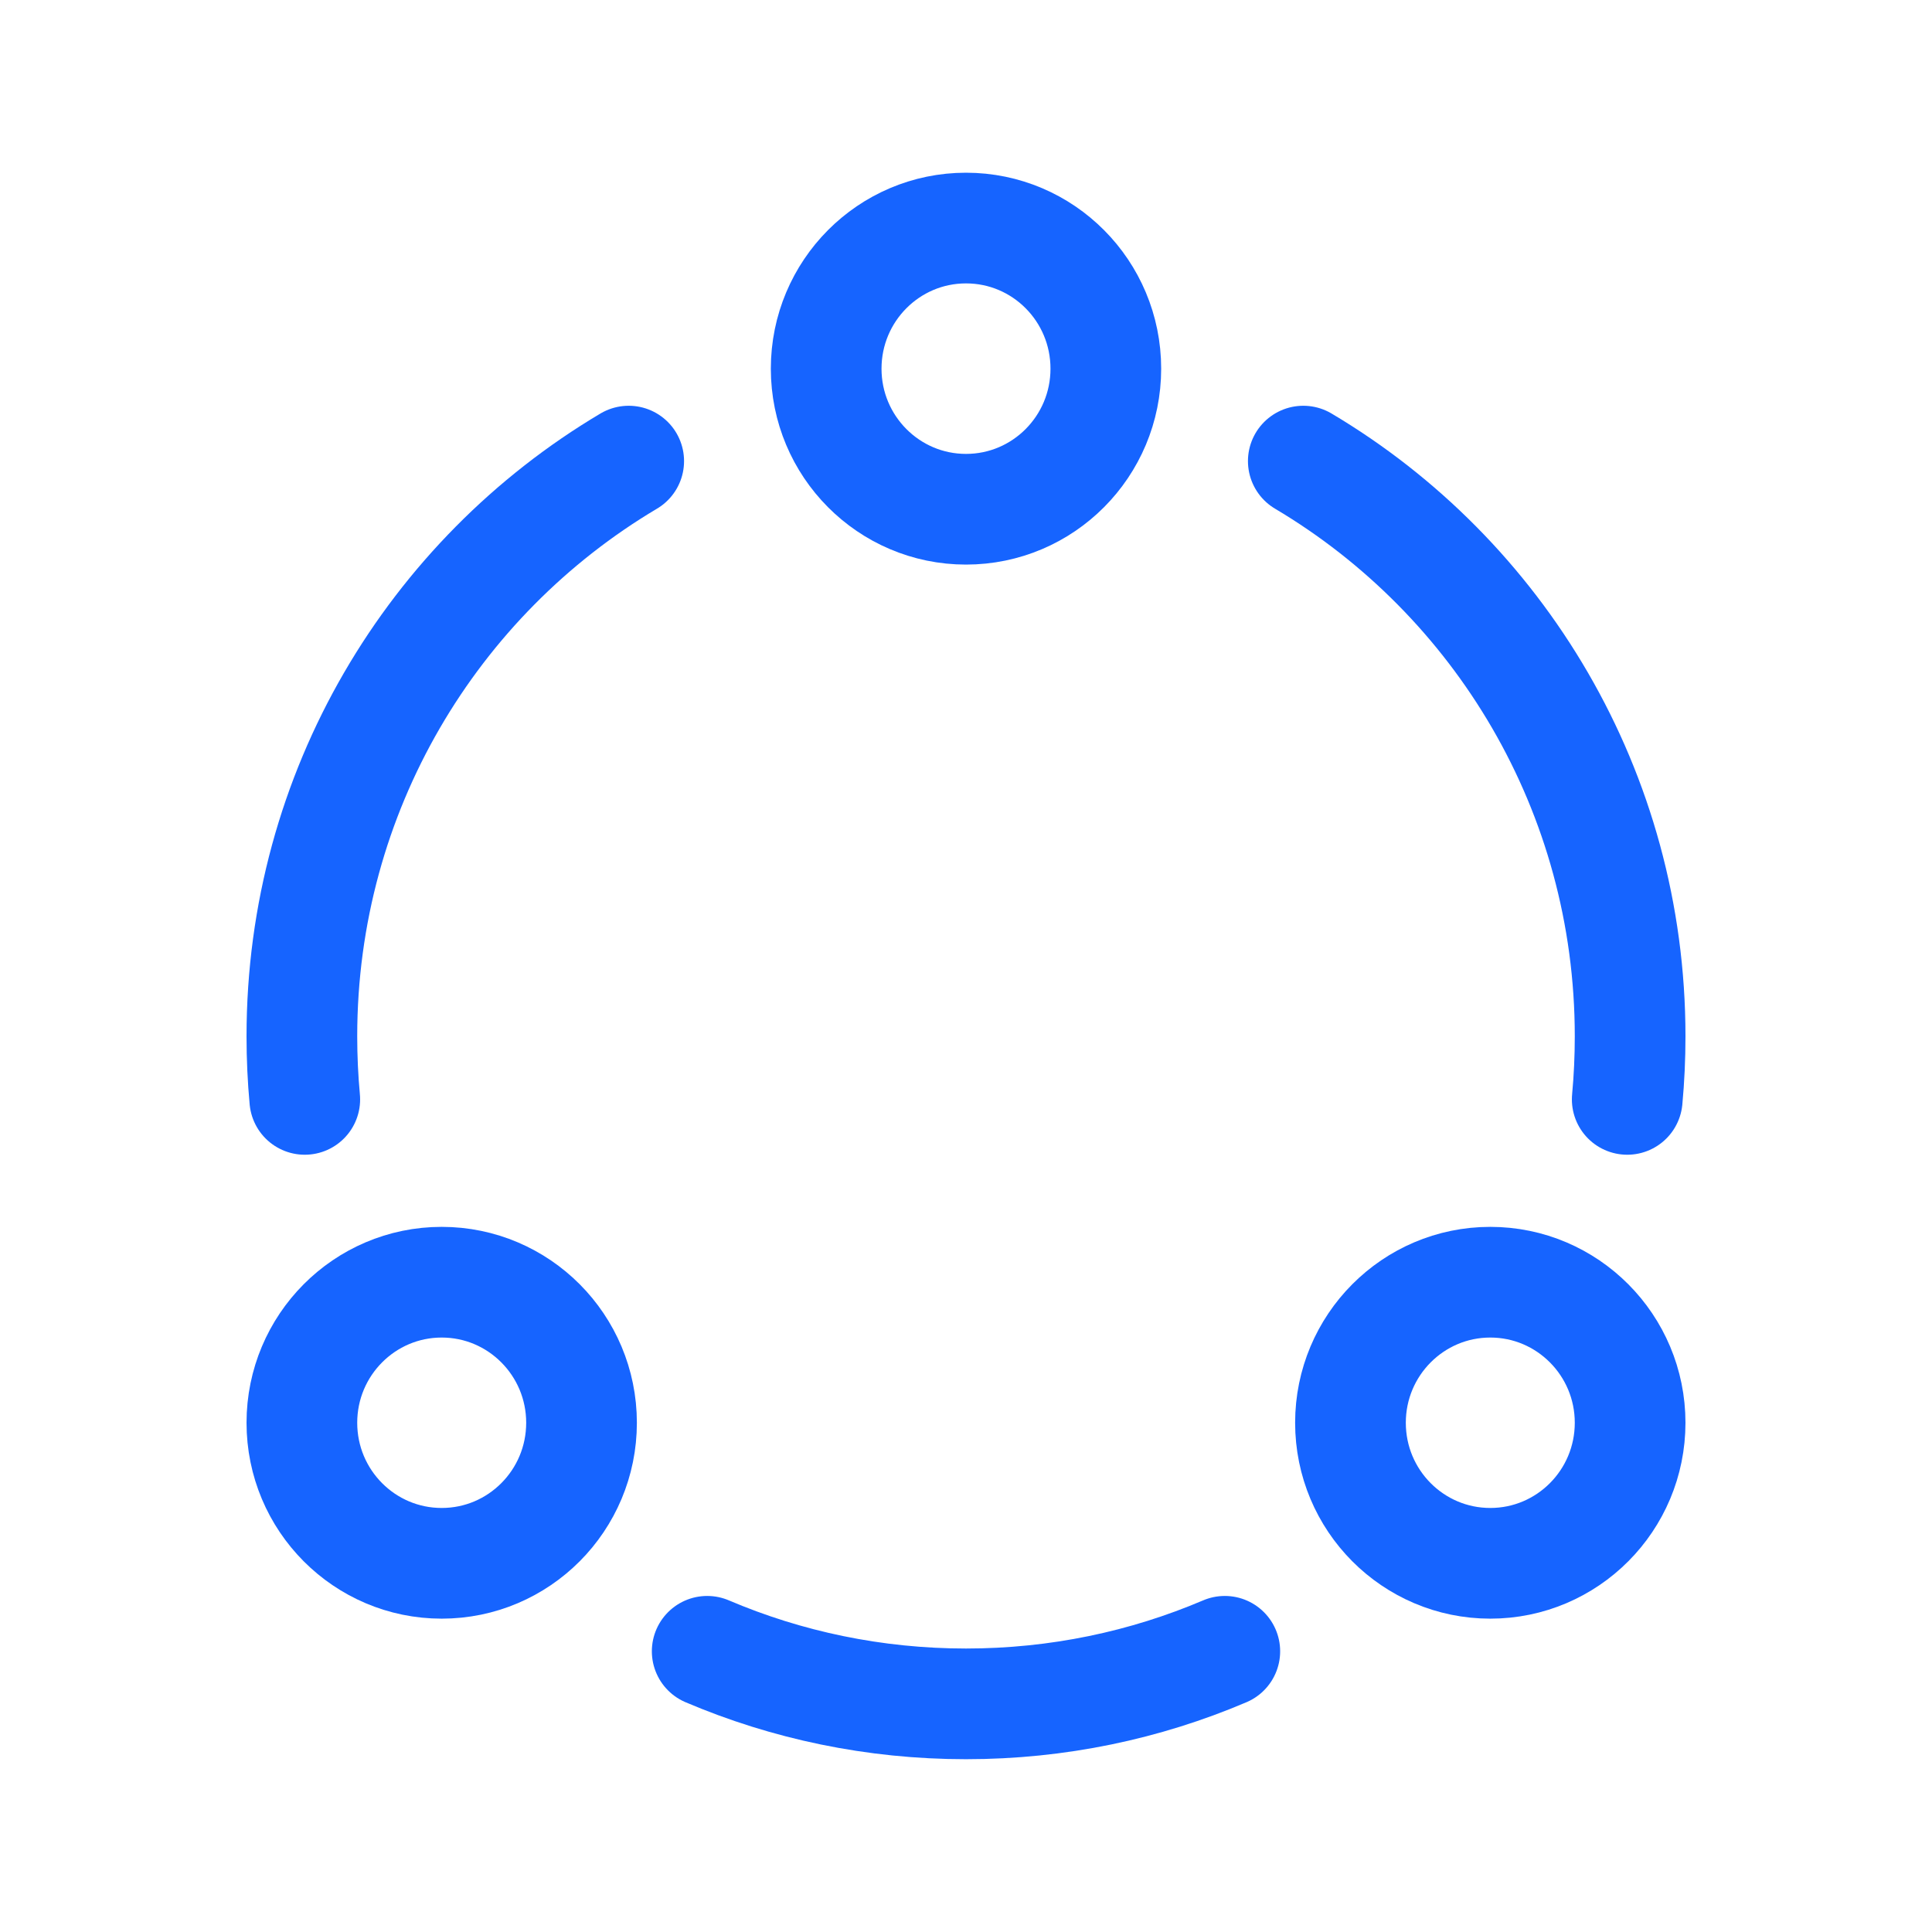<svg width="24" height="24" viewBox="0 0 24 24" fill="none" xmlns="http://www.w3.org/2000/svg">
<path d="M12 6.326C12.96 6.326 13.737 5.544 13.737 4.58C13.737 3.615 12.96 2.833 12 2.833C11.041 2.833 10.263 3.615 10.263 4.58C10.263 5.544 11.041 6.326 12 6.326Z" stroke="#1664FF" stroke-width="1.375" stroke-linejoin="round"/>
<path d="M5.487 19.42C6.446 19.42 7.224 18.639 7.224 17.674C7.224 16.71 6.446 15.928 5.487 15.928C4.528 15.928 3.75 16.71 3.75 17.674C3.75 18.639 4.528 19.42 5.487 19.42Z" stroke="#1664FF" stroke-width="1.375" stroke-linejoin="round"/>
<path d="M18.513 19.42C19.472 19.42 20.25 18.639 20.25 17.674C20.25 16.71 19.472 15.928 18.513 15.928C17.554 15.928 16.776 16.71 16.776 17.674C16.776 18.639 17.554 19.42 18.513 19.42Z" stroke="#1664FF" stroke-width="1.375" stroke-linejoin="round"/>
<path d="M16.19 5.728C18.62 7.171 20.25 9.831 20.25 12.873C20.25 13.138 20.238 13.399 20.214 13.657" stroke="#1664FF" stroke-width="1.375" stroke-linecap="round" stroke-linejoin="round"/>
<path d="M15.215 20.513C14.227 20.934 13.14 21.166 12 21.166C10.86 21.166 9.773 20.934 8.785 20.513" stroke="#1664FF" stroke-width="1.375" stroke-linecap="round" stroke-linejoin="round"/>
<path d="M3.786 13.657C3.762 13.399 3.75 13.138 3.75 12.873C3.75 9.831 5.38 7.171 7.81 5.728" stroke="#1664FF" stroke-width="1.375" stroke-linecap="round" stroke-linejoin="round"/>
</svg>
